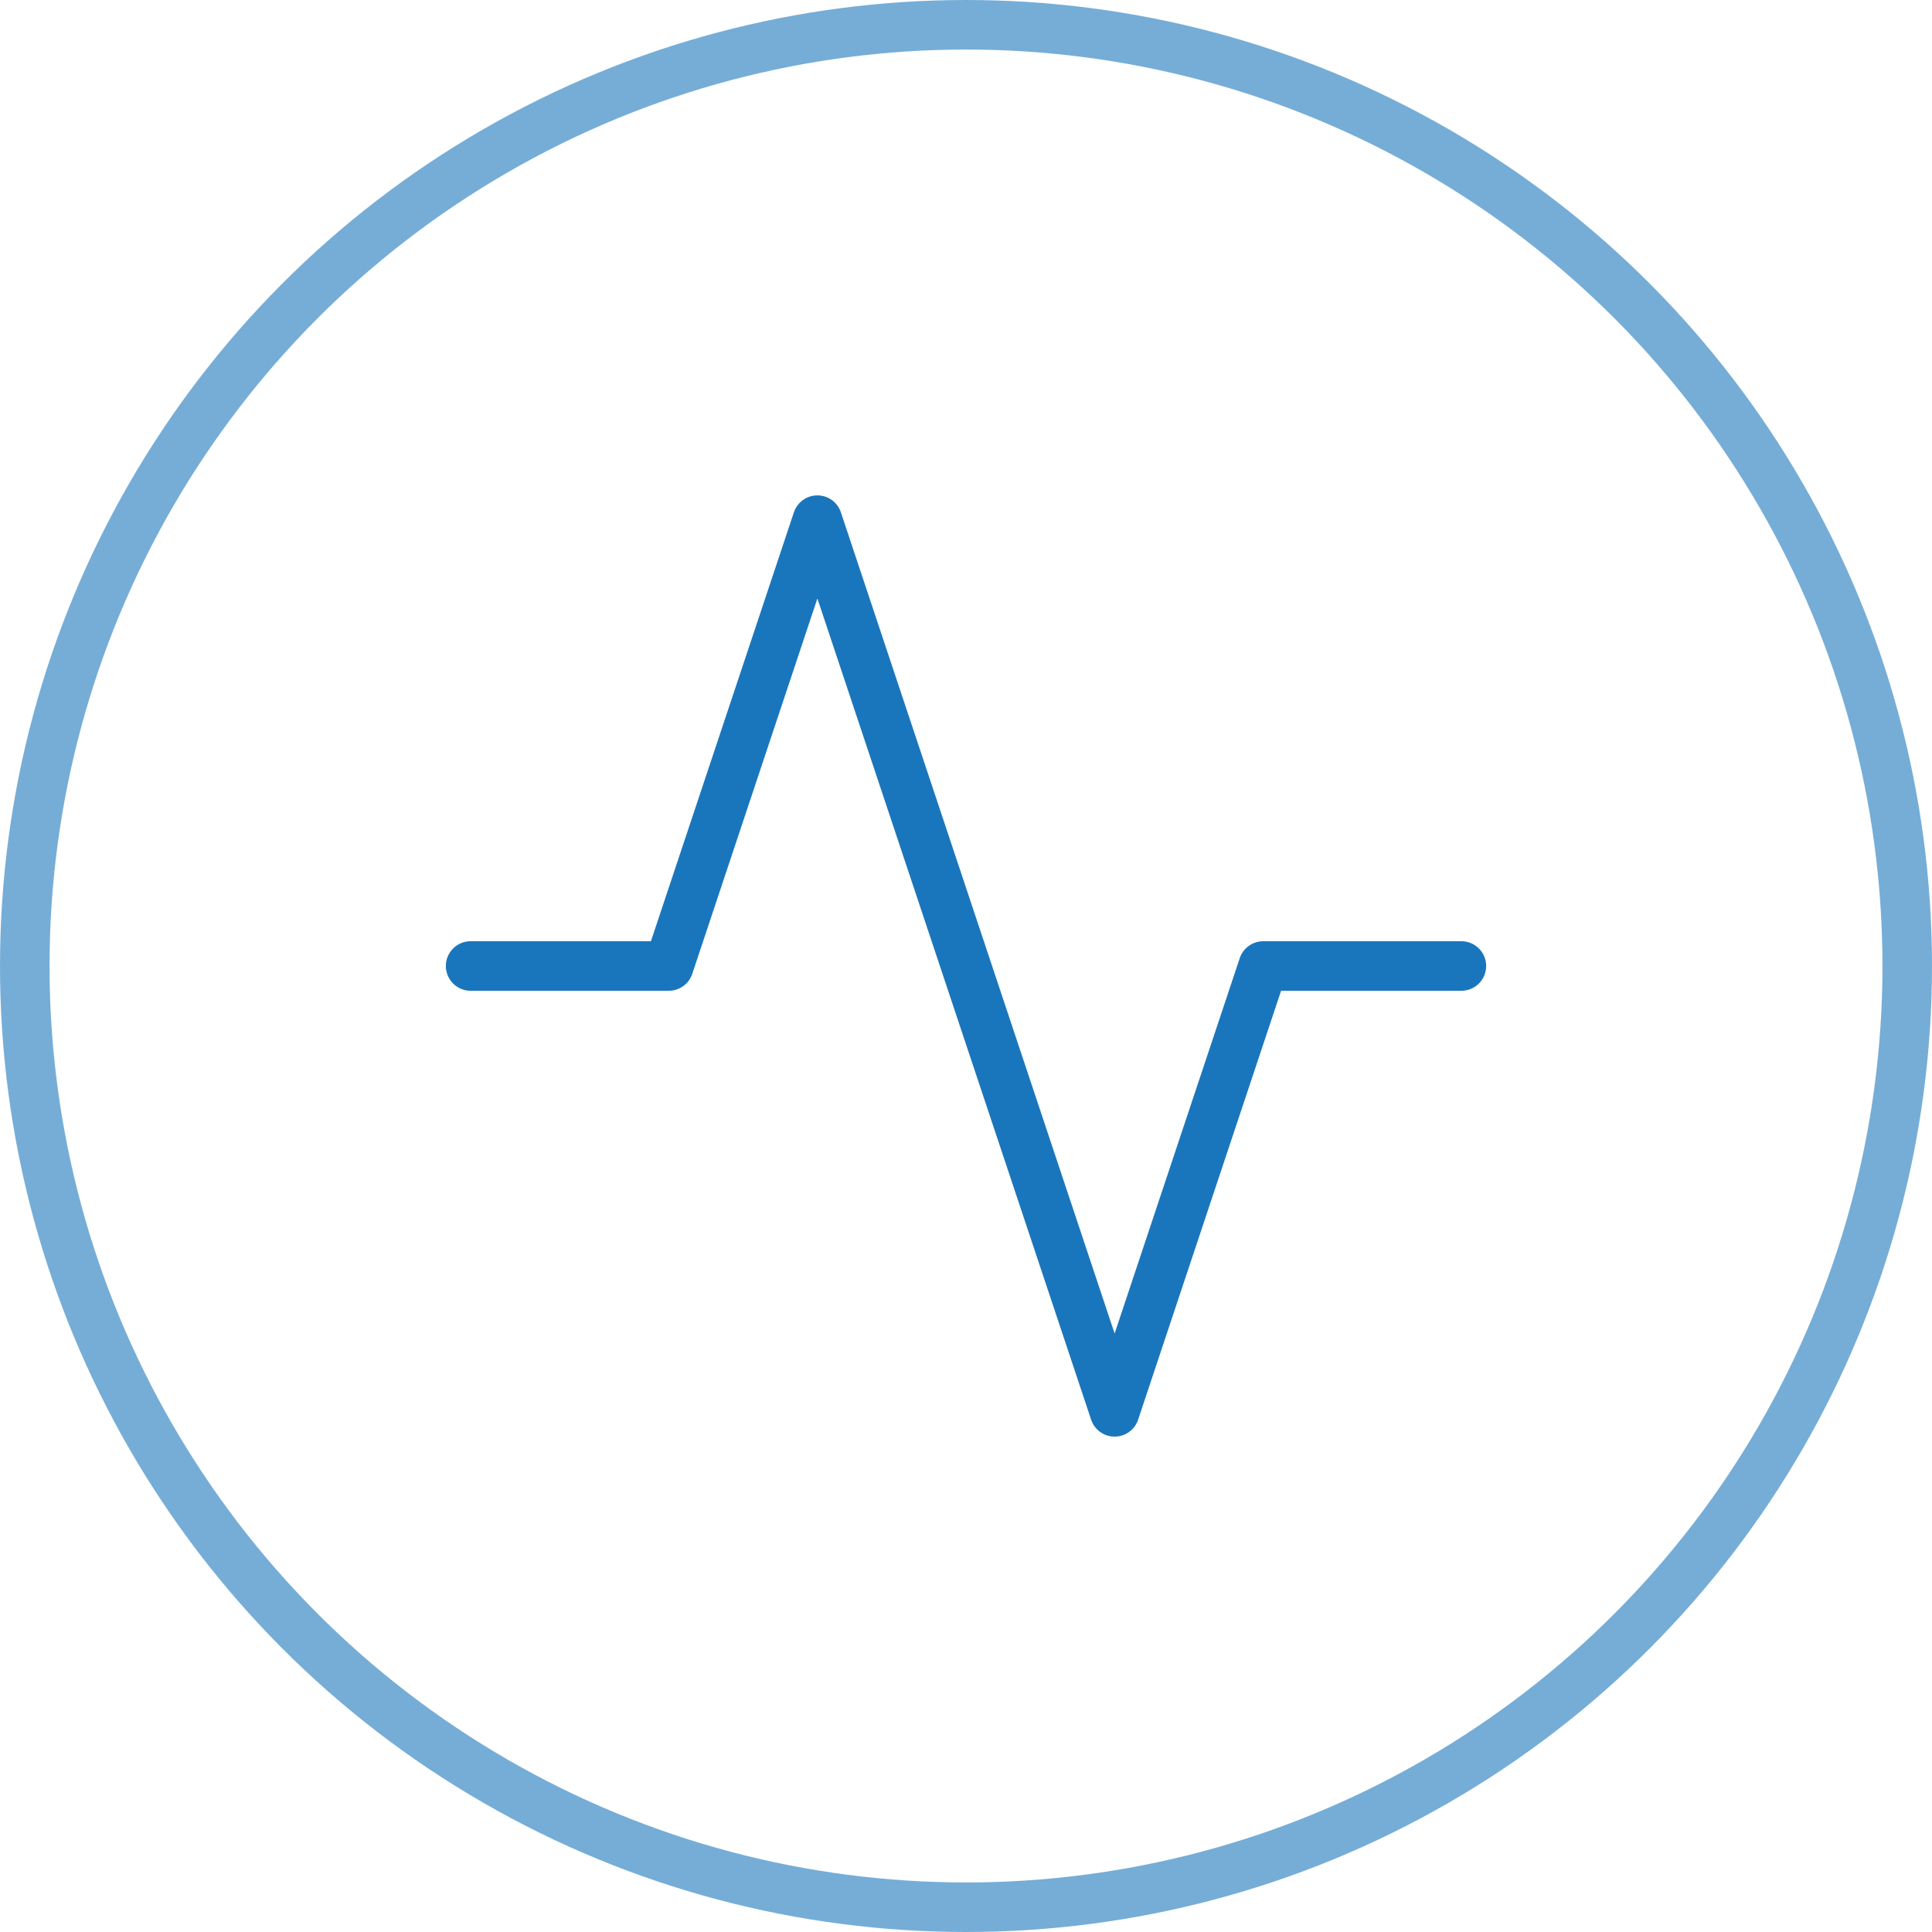 <?xml version="1.0" encoding="UTF-8"?>
<svg width="78px" height="78px" viewBox="0 0 78 78" version="1.1" xmlns="http://www.w3.org/2000/svg" xmlns:xlink="http://www.w3.org/1999/xlink">
    <!-- Generator: Sketch 55.2 (78181) - https://sketchapp.com -->
    <title>facts/icon3</title>
    <desc>Created with Sketch.</desc>
    <g id="ResMed_WhatCausesSnoring_Desktop" stroke="none" stroke-width="1" fill="none" fill-rule="evenodd">
        <g id="ResMed_WhatCausesSnoring_1440" transform="translate(-1061, -1571)" stroke="#1A76BC" stroke-width="2">
            <g id="05//FACTS-ABOUT-SNORING" transform="translate(0, 1348)">
                <g id="Group-3" transform="translate(160, 73)">
                    <g id="block3" transform="translate(788, 151)">
                        <g id="facts/icon3" transform="translate(114, 0)">
                            <g id="Path-2" transform="translate(18, 20)" stroke-linecap="round" stroke-linejoin="round">
                                <polyline id="Path" points="40 18 32 18 26 36 14 0 8 18 0 18"></polyline>
                            </g>
                            <circle id="Oval-Copy-4" opacity="0.6" fill-rule="nonzero" cx="38" cy="38" r="38"></circle>
                        </g>
                    </g>
                </g>
            </g>
        </g>
    </g>
</svg>